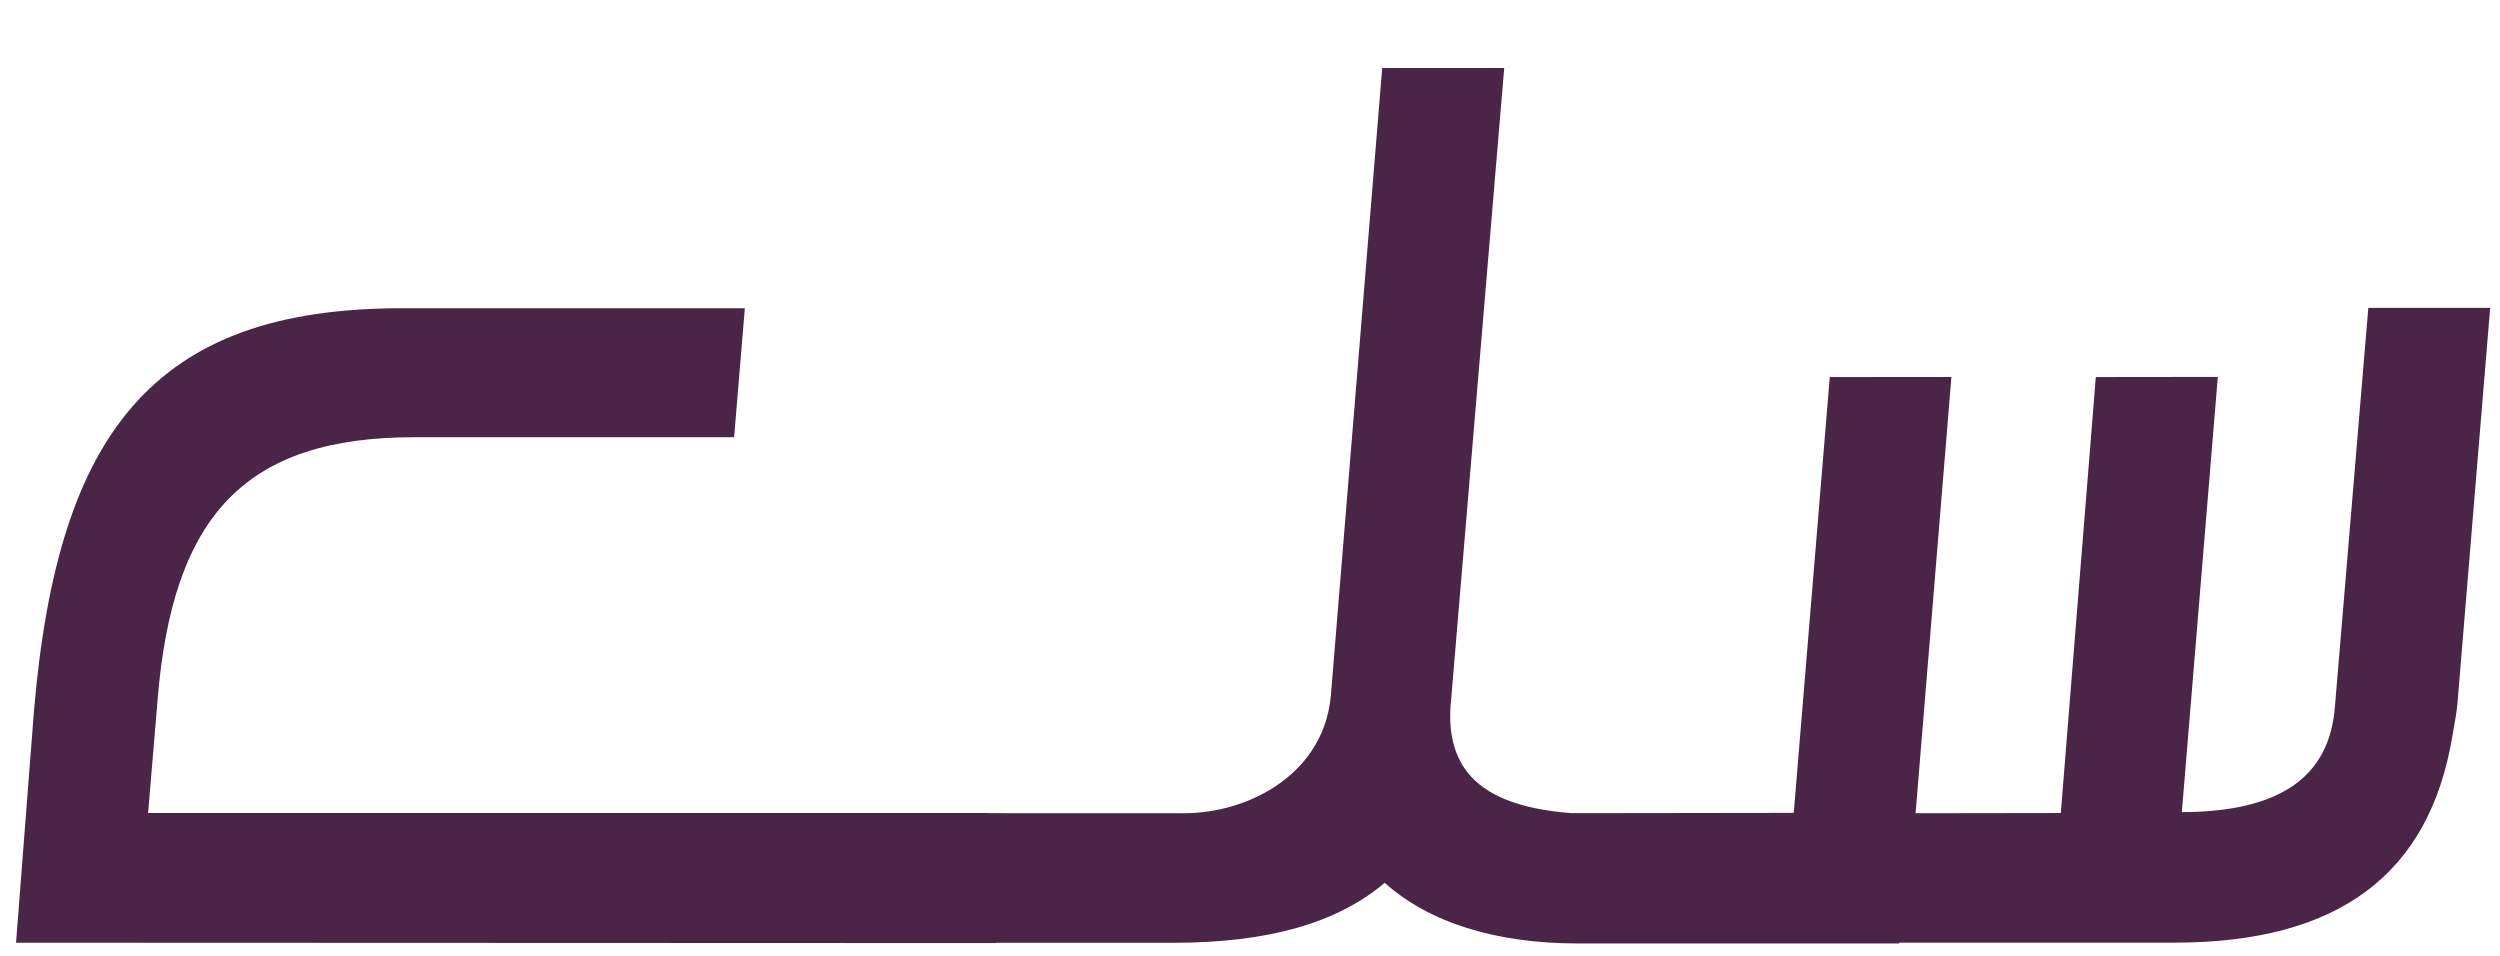 <svg width="34" height="13" viewBox="0 0 34 13" fill="none" xmlns="http://www.w3.org/2000/svg">
<path d="M18.642 12.114C18.59 12.152 18.536 12.187 18.48 12.222C18.536 12.188 18.59 12.152 18.642 12.114ZM18.05 12.443C17.995 12.466 17.938 12.487 17.881 12.508C17.938 12.487 17.995 12.466 18.05 12.443ZM17.311 12.669C17.278 12.675 17.246 12.681 17.213 12.688C17.245 12.681 17.278 12.675 17.311 12.669ZM31.754 9.622V9.622C31.676 10.576 30.995 11.041 29.673 11.045L30.161 5.142L30.162 5.126L28.503 5.128L28.027 11.057L26.052 11.06L26.538 5.142L26.539 5.127L24.885 5.128L24.395 11.055C24.213 11.055 22.081 11.059 21.512 11.059C21.429 11.059 21.379 11.059 21.373 11.059C20.67 11.005 20.206 10.822 19.954 10.499C19.765 10.257 19.691 9.927 19.735 9.518L20.456 0.941L20.458 0.925H18.798L18.112 9.31L18.1 9.456C18.047 10.071 17.694 10.446 17.407 10.652C17.046 10.912 16.57 11.06 16.099 11.06H16.092L13.442 11.059V11.057H2.014L2.142 9.534C2.344 6.986 3.356 5.946 5.635 5.946L9.984 5.946L10.13 4.192L5.471 4.192C3.761 4.192 2.596 4.616 1.803 5.526C1.055 6.385 0.629 7.701 0.462 9.668L0.218 12.821L13.533 12.826H13.547L13.547 12.822H15.971C17.251 12.82 18.187 12.553 18.832 12.006C19.433 12.546 20.341 12.831 21.456 12.831H25.83L25.828 12.82H29.571C31.805 12.82 33.038 11.892 33.352 10.013C33.354 10.003 33.355 9.993 33.357 9.982C33.379 9.842 33.41 9.71 33.422 9.559L33.865 4.202L33.867 4.187H32.209L31.754 9.622Z" fill="#4A2548"/>
</svg>
